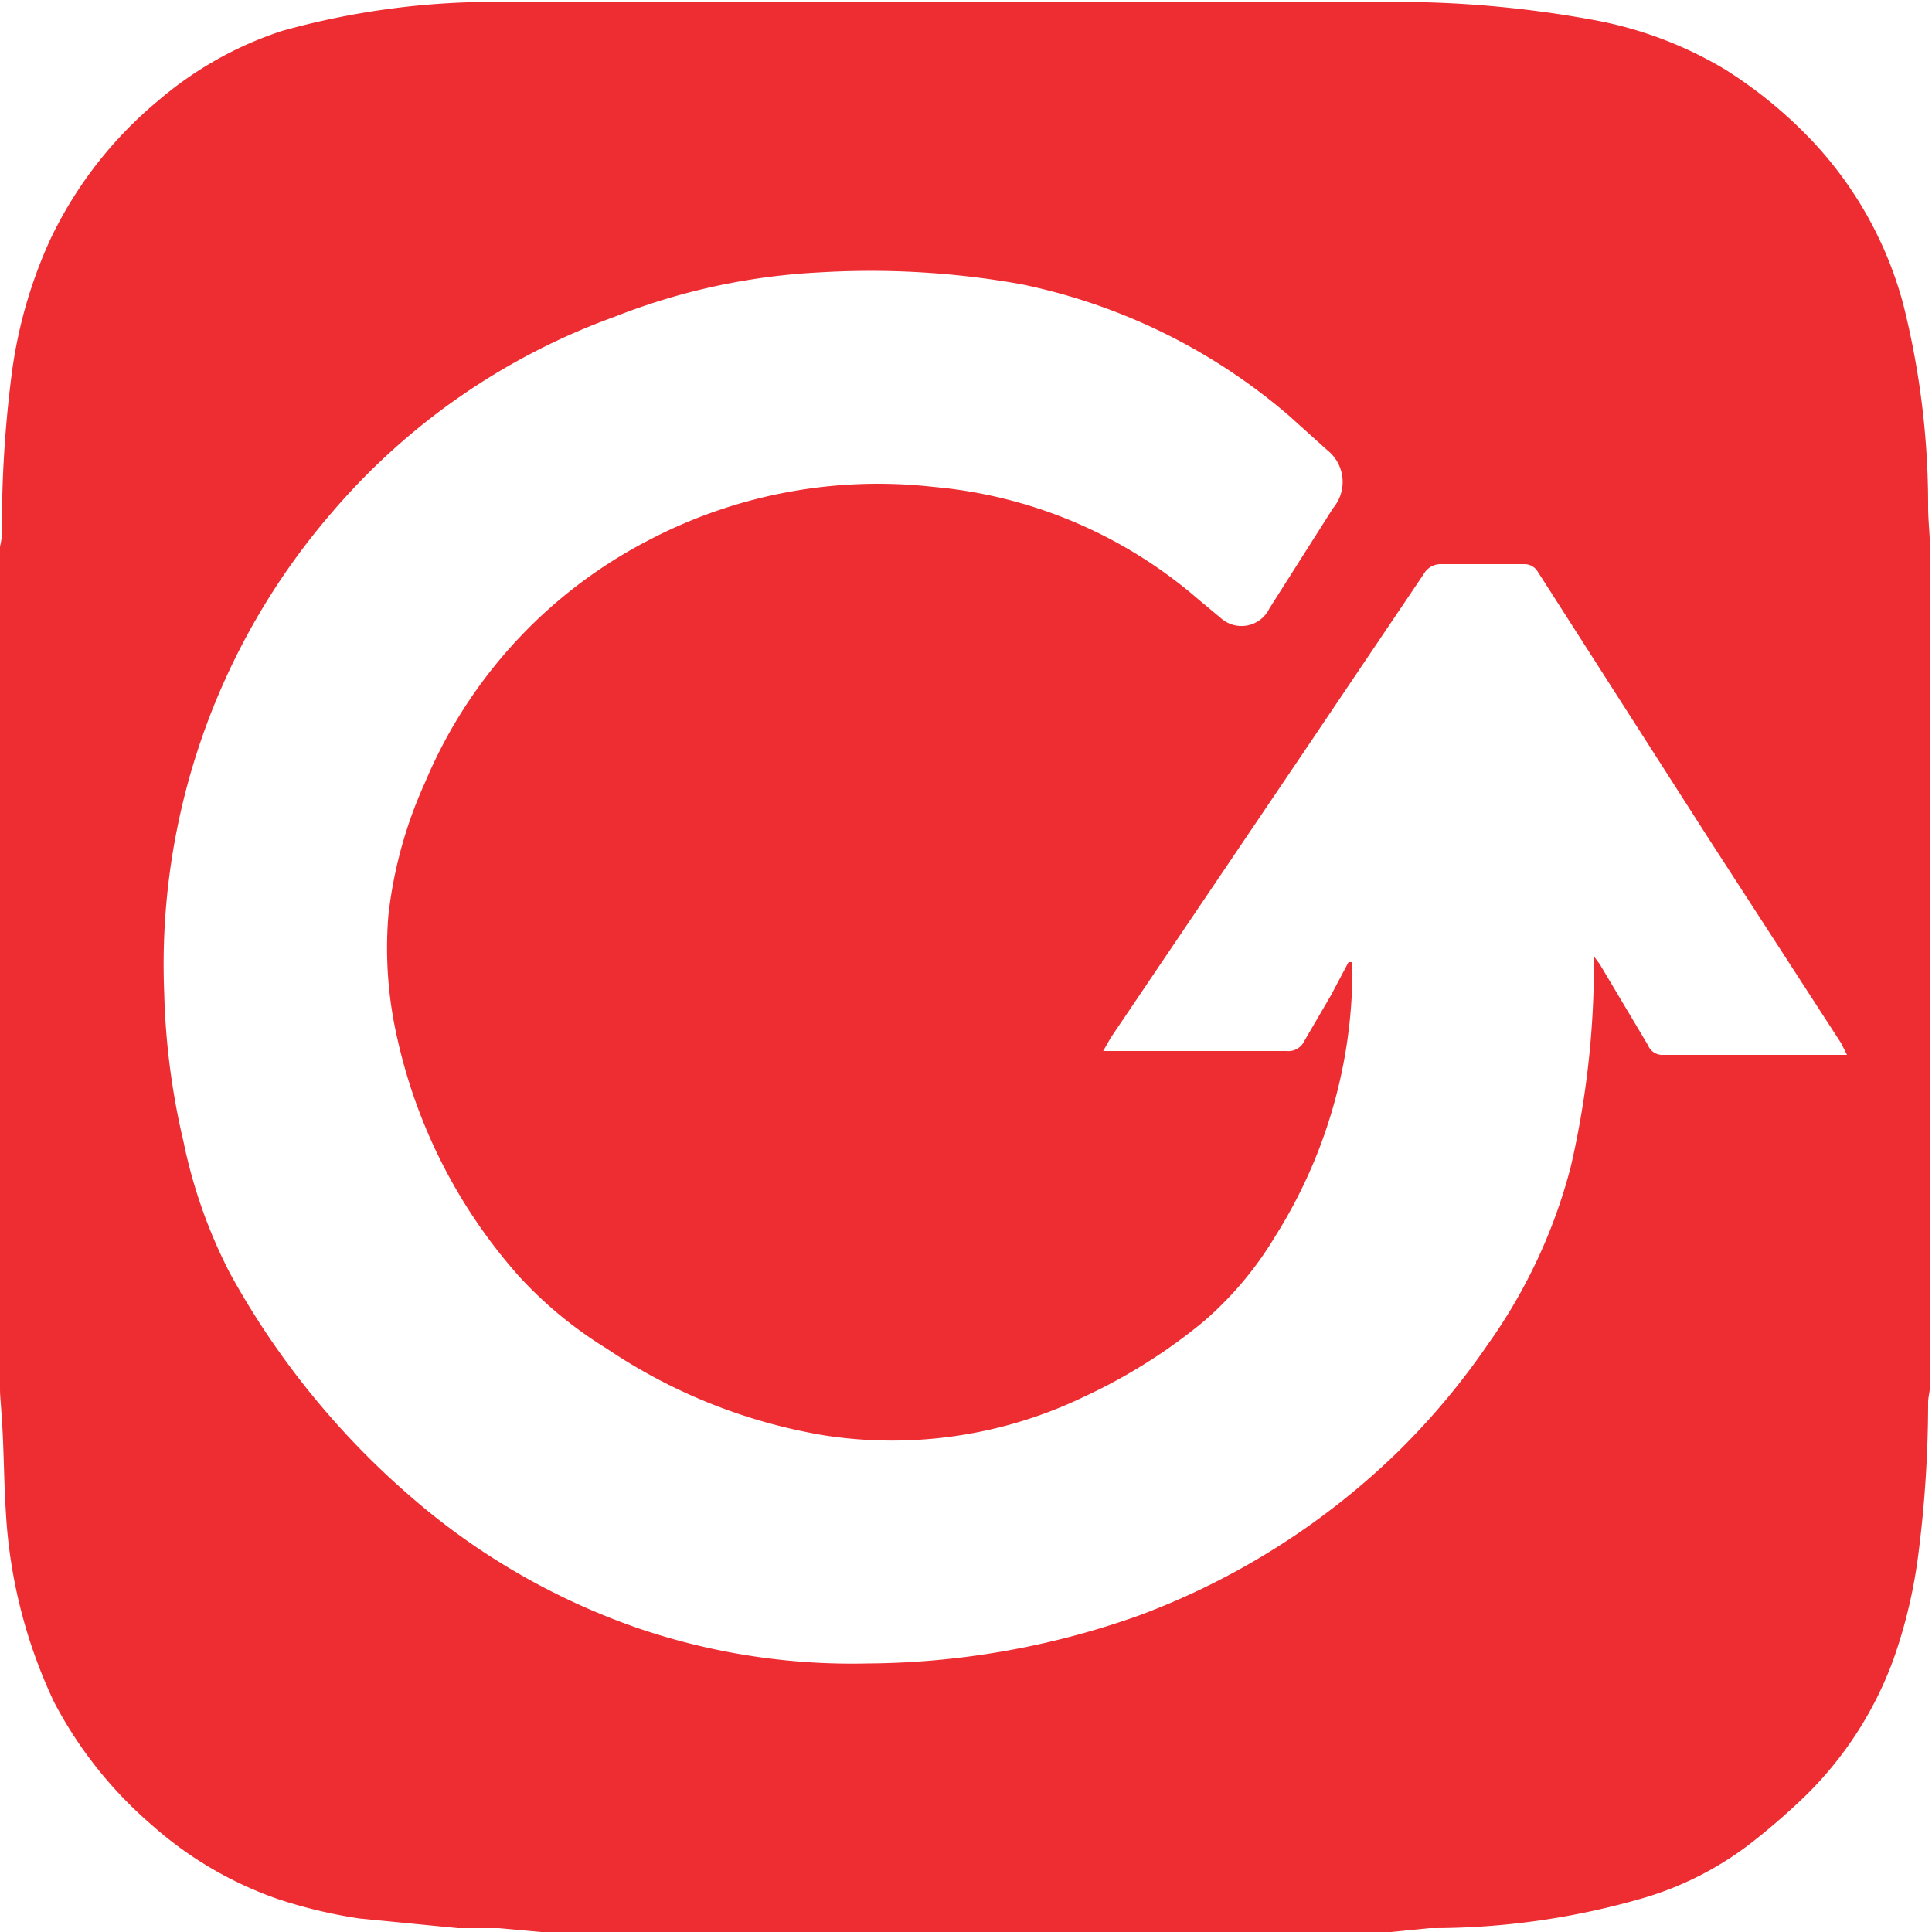 <svg xmlns="http://www.w3.org/2000/svg" viewBox="0 0 100 100"><g data-name="Prophet CRM"><path fill="#ee2d32" d="M0 71.7V28.3a5.5 5.5 0 0 0 .1-.6 61.9 61.9 0 0 1 .5-8.3 24.3 24.3 0 0 1 2-7 21.1 21.1 0 0 1 5.6-7.2 18.8 18.8 0 0 1 6.4-3.6A40.7 40.7 0 0 1 26 .1h45.8a56.4 56.4 0 0 1 10.5.9 20.4 20.4 0 0 1 7 2.6 23.3 23.3 0 0 1 4.6 3.8 19.8 19.8 0 0 1 4.6 8.3 42.5 42.5 0 0 1 1.3 10.5c0 .8.1 1.5.1 2.3v43.2c0 .3-.1.6-.1.9a61.6 61.6 0 0 1-.5 7.8 26.2 26.2 0 0 1-1.3 5.5 19 19 0 0 1-4.6 7.1 35.4 35.4 0 0 1-2.9 2.5 16.9 16.9 0 0 1-5.3 2.7A39 39 0 0 1 74 99.8l-2 .2H28l-2.2-.2h-2.1l-5.1-.5a25.2 25.2 0 0 1-4.2-1 19.4 19.4 0 0 1-6.5-3.8 21.6 21.6 0 0 1-5.1-6.4 26.4 26.4 0 0 1-2.5-9.9C.2 76.6.2 75 .1 73.5S0 72.3 0 71.7zm69.8-21.9h.2v.6A25.9 25.9 0 0 1 66 64a18.1 18.1 0 0 1-3.7 4.4 28.6 28.6 0 0 1-6.2 3.9 22.9 22.9 0 0 1-13.4 2 28.5 28.5 0 0 1-11.3-4.5 21.2 21.2 0 0 1-4.5-3.7 27.5 27.5 0 0 1-6.3-12.2 20.9 20.9 0 0 1-.5-6.5 22.7 22.7 0 0 1 1.9-6.9A25 25 0 0 1 33.5 28a25.6 25.6 0 0 1 14.8-2.8A24.2 24.2 0 0 1 62 31l1.2 1a1.6 1.6 0 0 0 2.5-.5l3.3-5.2a2.1 2.1 0 0 0-.3-3l-2-1.8a30.7 30.7 0 0 0-13.9-6.8 44.3 44.3 0 0 0-10.4-.6 33.5 33.5 0 0 0-10.6 2.3 34.8 34.8 0 0 0-14.6 10.1 35.8 35.8 0 0 0-8.7 24.9 37.5 37.5 0 0 0 1 7.7 26.4 26.4 0 0 0 2.4 6.8 42 42 0 0 0 9.4 11.6 35.7 35.7 0 0 0 11.8 6.8 34.3 34.3 0 0 0 11.8 1.8A42.5 42.5 0 0 0 59 83.6a38.4 38.4 0 0 0 13.4-8.5 37.2 37.2 0 0 0 4.6-5.5 27.9 27.9 0 0 0 4.3-9.2 46.6 46.6 0 0 0 1.2-10.1v-.8l.3.4 2.5 4.2a.8.8 0 0 0 .8.5h9.5l-.3-.6-6.8-10.5-8.9-13.9a.8.8 0 0 0-.7-.4h-4.3a1 1 0 0 0-.9.5l-6.2 9.2-10 14.8-.4.7h9.5a.9.9 0 0 0 .9-.5l1.4-2.4z" data-name="SVG Icon"/></g></svg>